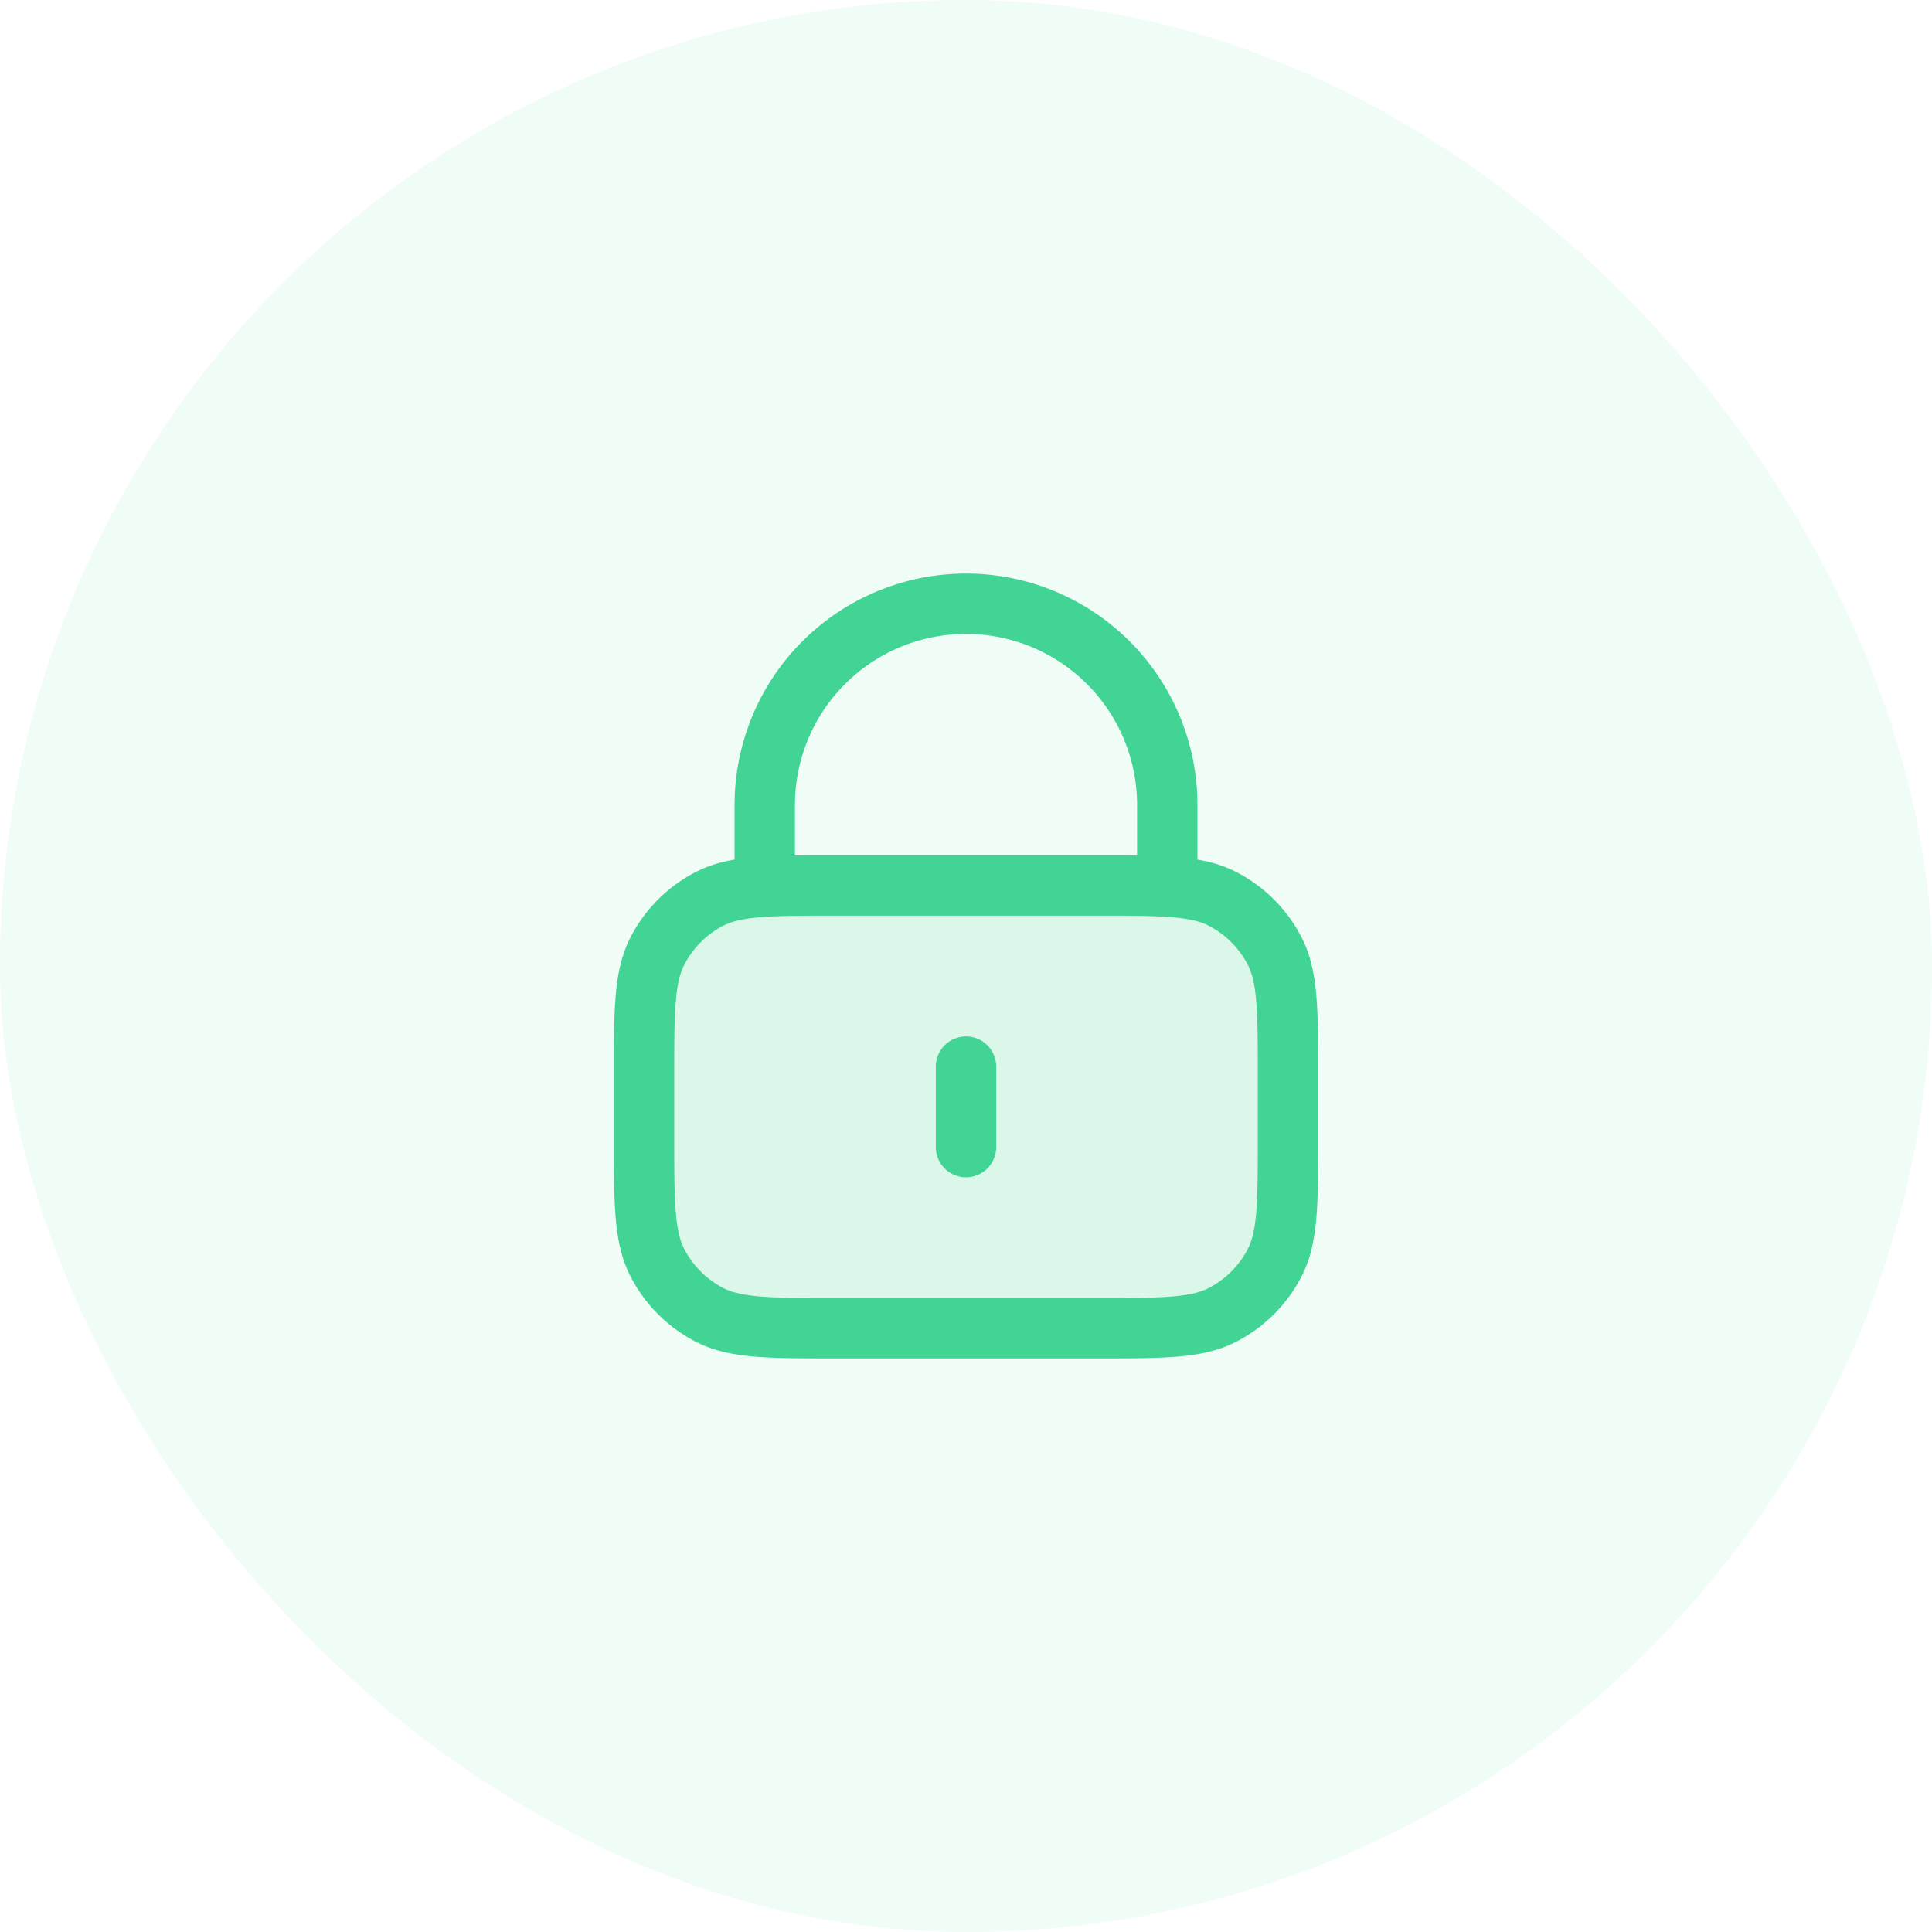 <svg xmlns="http://www.w3.org/2000/svg" width="80" height="80" fill="none">
  <rect width="80" height="80" fill="#41D495" fill-opacity=".08" rx="40"/>
  <path fill="#41D495" d="M26.667 44.668c0-2.8 0-4.2.545-5.27a5 5 0 0 1 2.185-2.185c1.07-.545 2.47-.545 5.27-.545h10.666c2.8 0 4.2 0 5.27.545a5 5 0 0 1 2.186 2.185c.544 1.07.544 2.47.544 5.27v2.333c0 2.8 0 4.2-.544 5.27a5 5 0 0 1-2.186 2.185c-1.07.545-2.47.545-5.27.545H34.668c-2.8 0-4.2 0-5.27-.545a5 5 0 0 1-2.185-2.185c-.545-1.07-.545-2.47-.545-5.27v-2.333Z" opacity=".12"/>
  <path stroke="#41D495" stroke-linecap="round" stroke-linejoin="round" stroke-width="2.5" d="M48.334 36.667v-3.334a8.333 8.333 0 0 0-16.667 0v3.334m8.333 7.5V47.5M34.667 55h10.666c2.8 0 4.2 0 5.27-.545a5 5 0 0 0 2.186-2.185c.544-1.07.544-2.47.544-5.27v-2.333c0-2.8 0-4.2-.544-5.27a5 5 0 0 0-2.186-2.185c-1.07-.545-2.47-.545-5.27-.545H34.668c-2.8 0-4.2 0-5.27.545a5 5 0 0 0-2.185 2.185c-.545 1.07-.545 2.47-.545 5.27V47c0 2.8 0 4.2.545 5.27a5 5 0 0 0 2.185 2.185c1.07.545 2.47.545 5.27.545Z"/>
</svg>